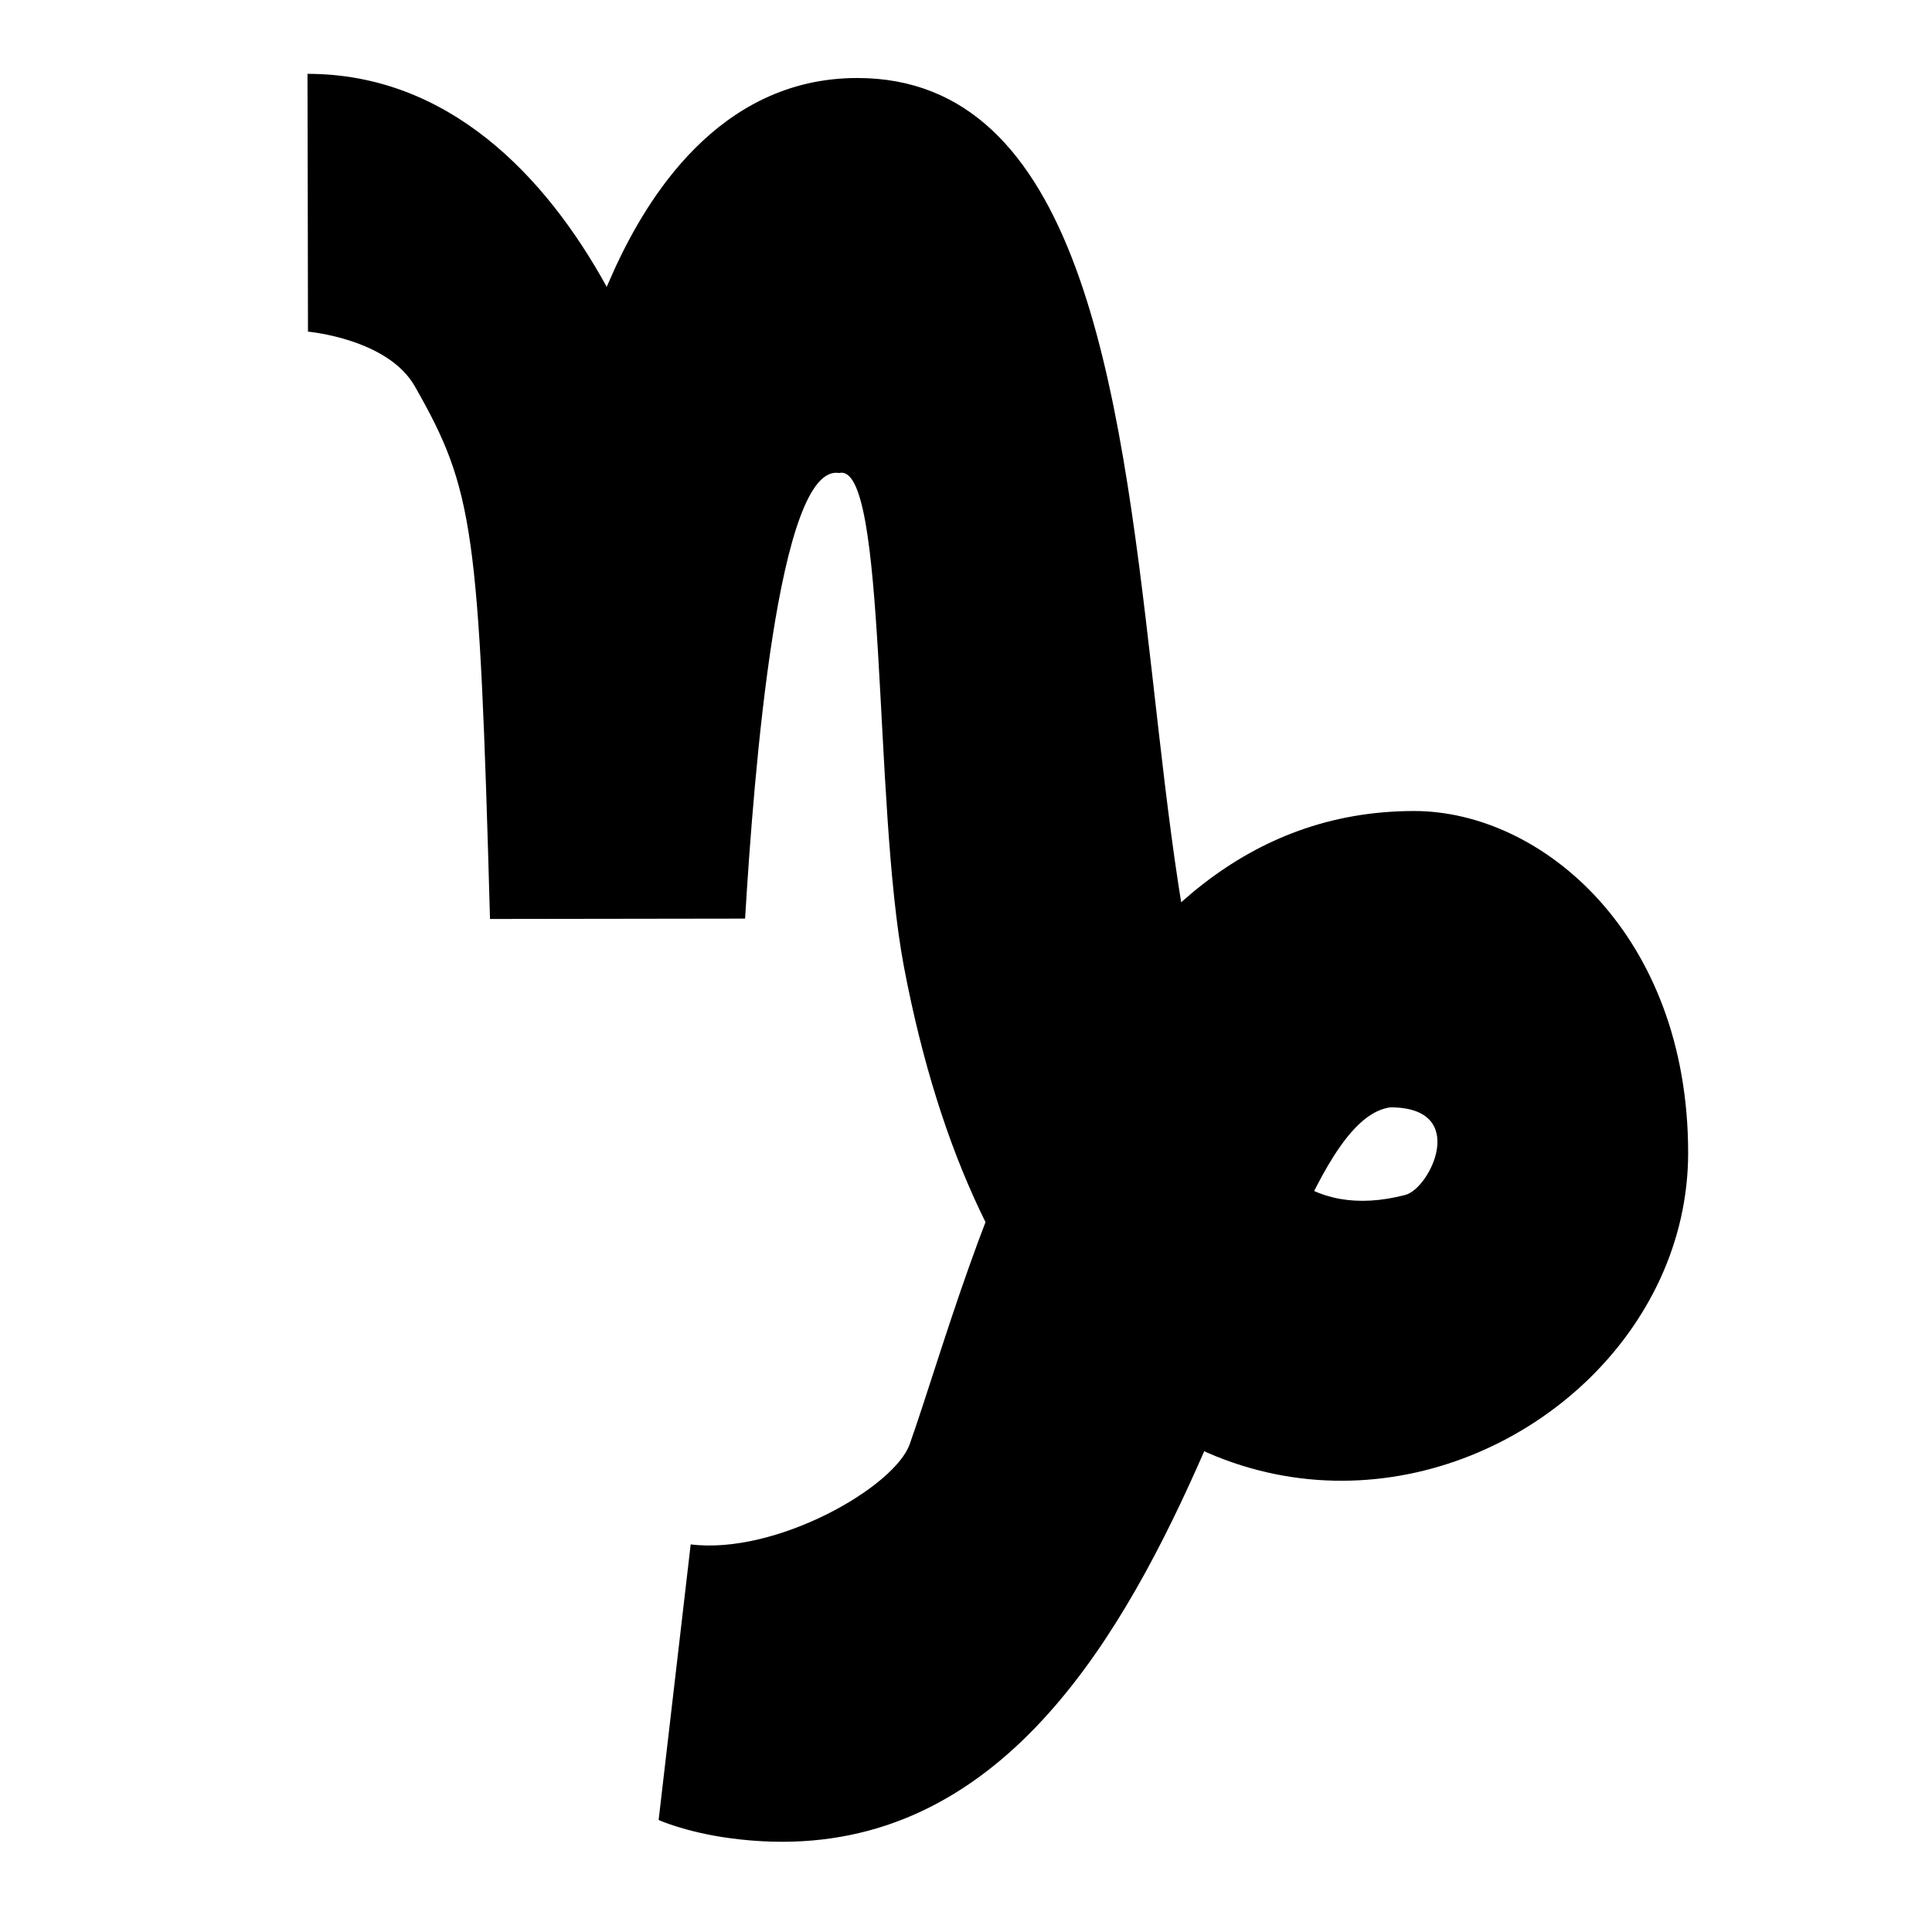 <?xml version="1.0" encoding="utf-8"?>
<!-- Скачано с сайта svg4.ru / Downloaded from svg4.ru -->
<svg fill="#000000" width="800px" height="800px" viewBox="0 0 32 32" version="1.1" xmlns="http://www.w3.org/2000/svg">
<title>capricorn</title>
<path d="M13.898 7.834c-1.010-0.167-1.41 4.941-1.557 7.381l-4.225 0.006c-0.18-6.466-0.266-7.103-1.246-8.824-0.448-0.787-1.769-0.904-1.769-0.904 0-0.839-0.008-4.27-0.008-4.27 2.327 0 3.94 1.68 4.956 3.528l0.151-0.34c0.494-1.057 1.674-3.119 3.999-3.119 7.332 0 2.667 20.162 9.077 18.5 0.414-0.107 1.066-1.451-0.246-1.451-2.371 0.315-3.254 13.143-10.941 12.105-0.736-0.099-1.18-0.301-1.18-0.301l0.531-4.565c1.412 0.176 3.375-0.944 3.628-1.661 1.070-3.033 2.799-10.486 8.353-10.486 2.122 0 4.54 2.054 4.54 5.661 0 5.892-10.582 9.615-12.989-3.082-0.514-2.706-0.269-8.379-1.074-8.177v0z"></path>
</svg>